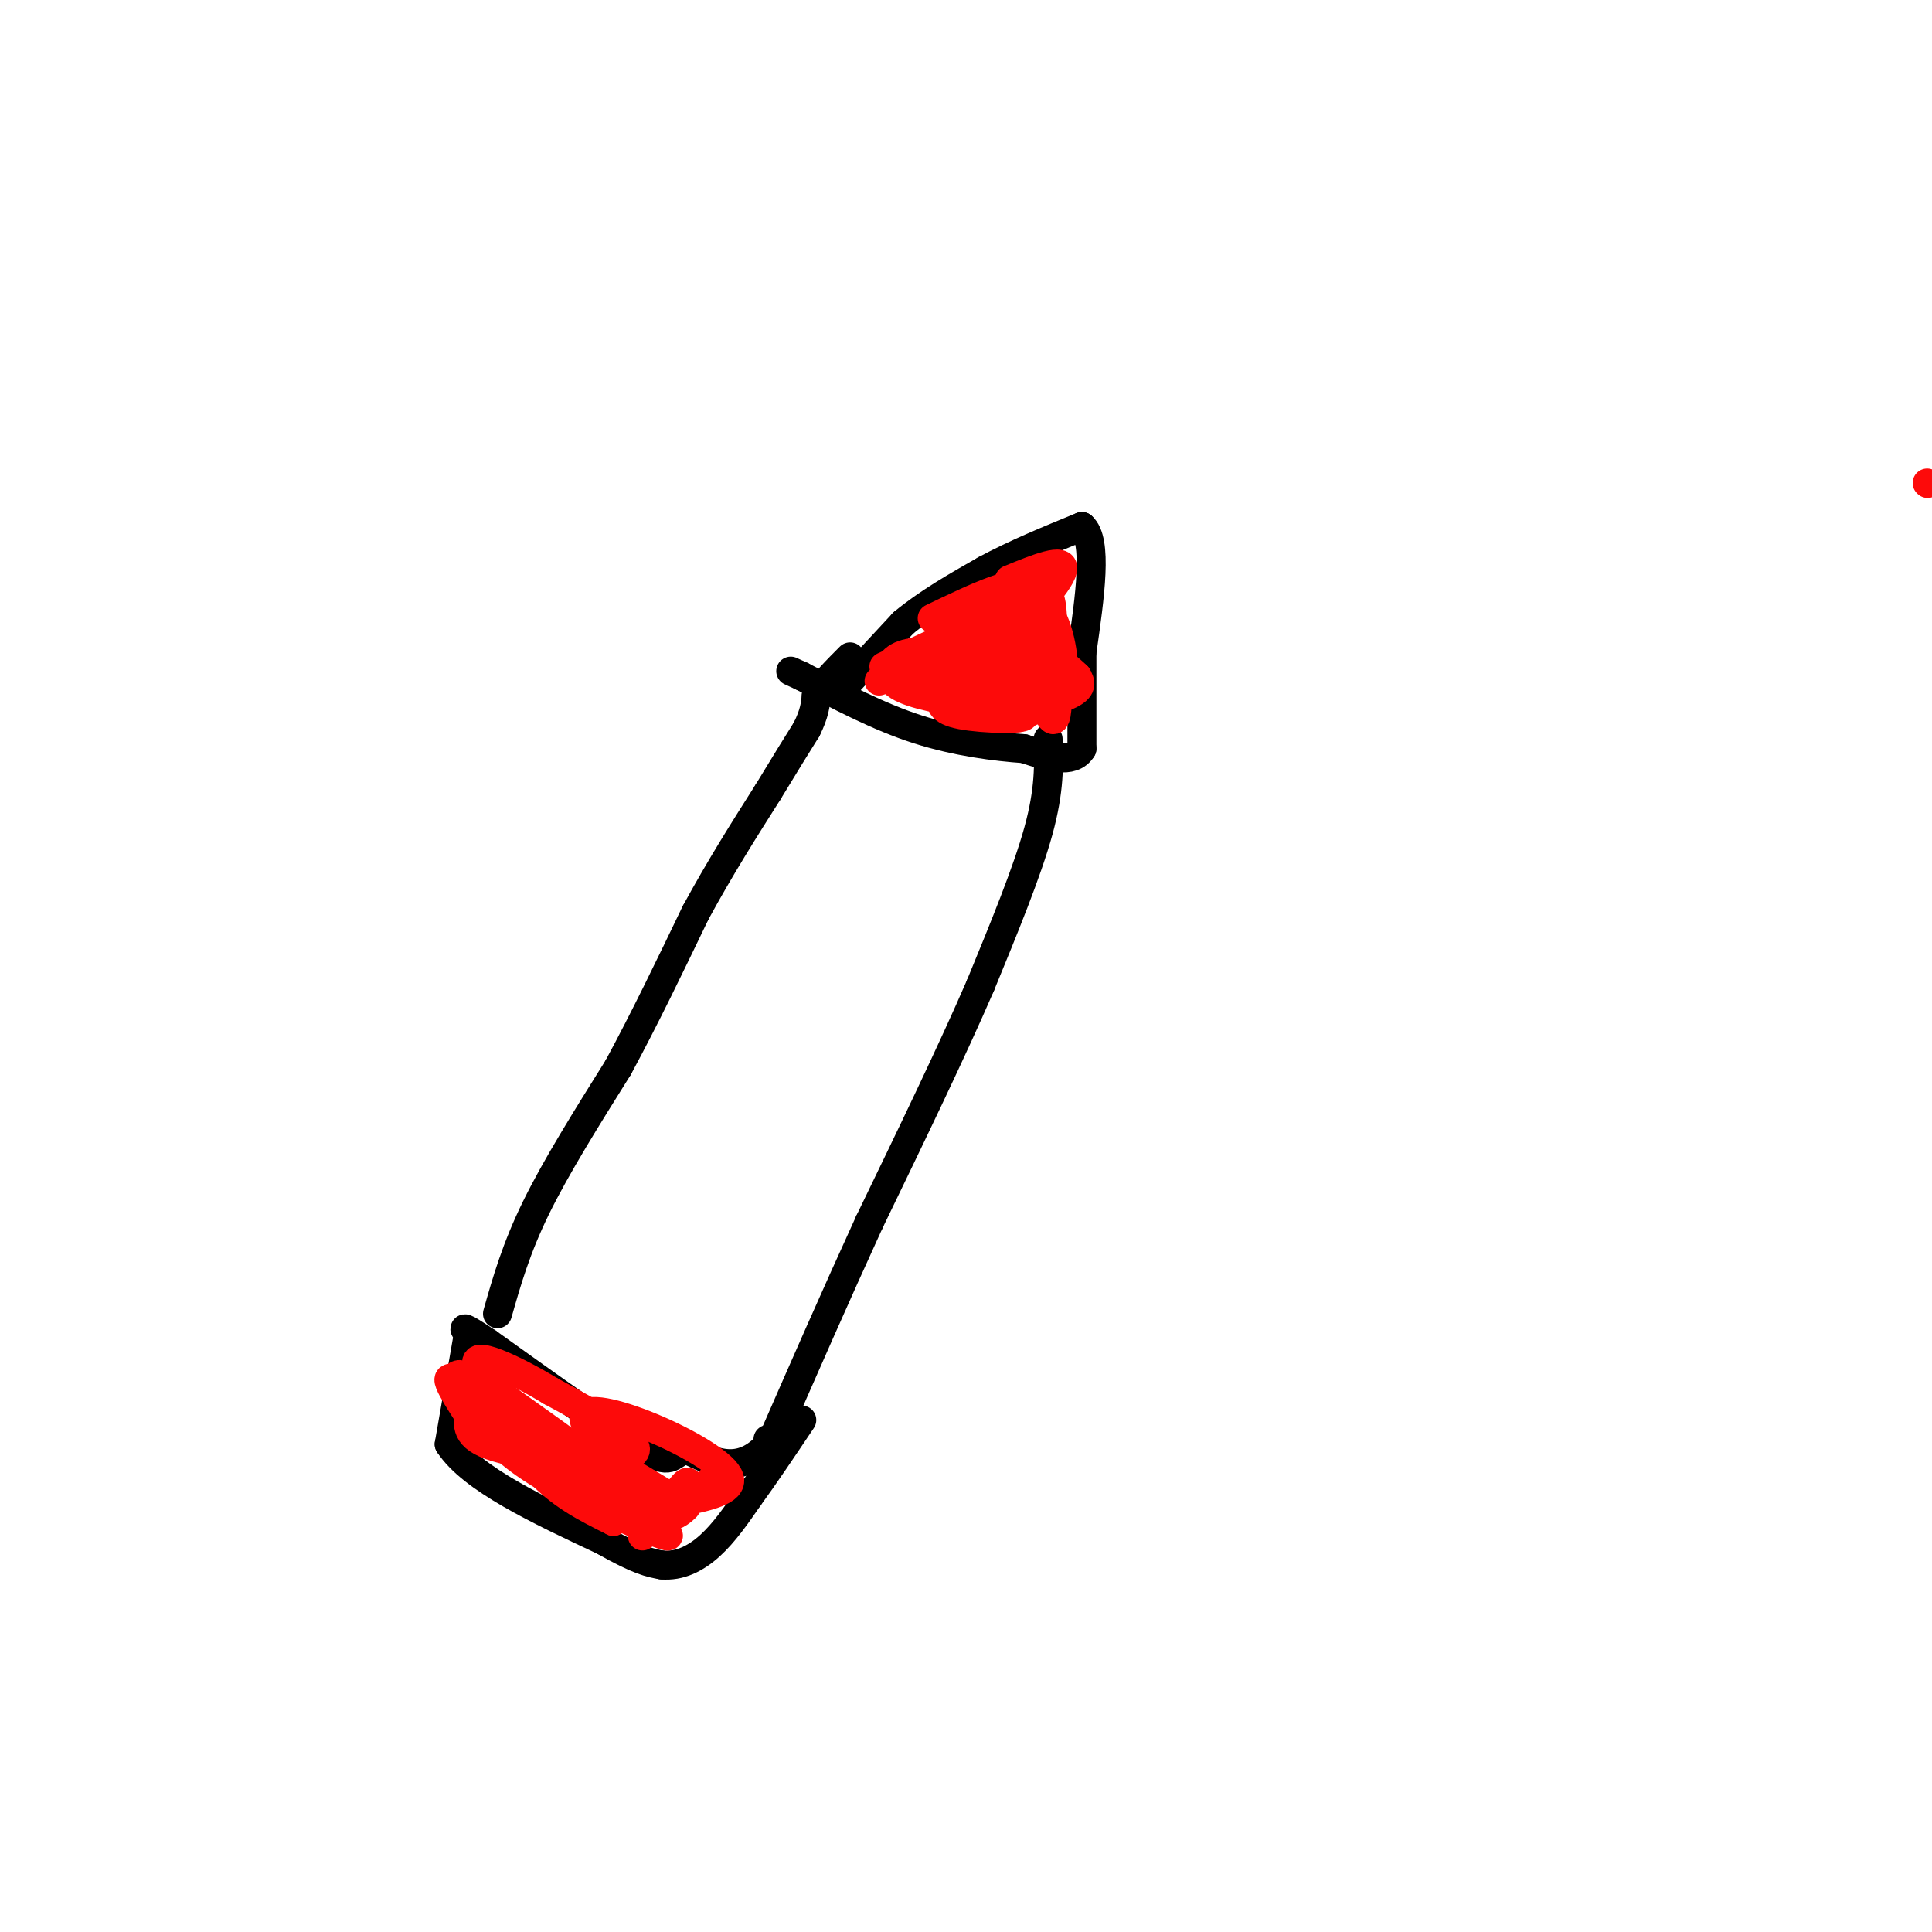 <svg viewBox='0 0 400 400' version='1.1' xmlns='http://www.w3.org/2000/svg' xmlns:xlink='http://www.w3.org/1999/xlink'><g fill='none' stroke='rgb(0,0,0)' stroke-width='6' stroke-linecap='round' stroke-linejoin='round'><path d='M103,272c1.917,-6.750 3.833,-13.500 8,-22c4.167,-8.500 10.583,-18.750 17,-29'/><path d='M128,221c5.500,-10.167 10.750,-21.083 16,-32'/><path d='M144,189c5.167,-9.500 10.083,-17.250 15,-25'/><path d='M159,164c3.833,-6.333 5.917,-9.667 8,-13'/><path d='M167,151c1.667,-3.333 1.833,-5.167 2,-7'/><path d='M169,144c1.500,-2.500 4.250,-5.250 7,-8'/><path d='M174,143c0.000,0.000 13.000,-14.000 13,-14'/><path d='M187,129c5.000,-4.167 11.000,-7.583 17,-11'/><path d='M204,118c6.167,-3.333 13.083,-6.167 20,-9'/><path d='M224,109c3.333,2.833 1.667,14.417 0,26'/><path d='M224,135c0.000,7.667 0.000,13.833 0,20'/><path d='M224,155c-2.000,3.333 -7.000,1.667 -12,0'/><path d='M212,155c-5.689,-0.400 -13.911,-1.400 -22,-4c-8.089,-2.600 -16.044,-6.800 -24,-11'/><path d='M166,140c-4.000,-1.833 -2.000,-0.917 0,0'/><path d='M217,153c0.167,5.250 0.333,10.500 -2,19c-2.333,8.500 -7.167,20.250 -12,32'/><path d='M203,204c-5.833,13.500 -14.417,31.250 -23,49'/><path d='M180,253c-7.167,15.667 -13.583,30.333 -20,45'/><path d='M160,298c-6.333,7.833 -12.167,4.917 -18,2'/><path d='M142,300c-3.378,1.289 -2.822,3.511 -9,0c-6.178,-3.511 -19.089,-12.756 -32,-22'/><path d='M101,278c-6.000,-4.000 -5.000,-3.000 -4,-2'/><path d='M97,276c0.000,0.000 -4.000,23.000 -4,23'/><path d='M93,299c4.667,7.167 18.333,13.583 32,20'/><path d='M125,319c7.333,4.167 9.667,4.583 12,5'/><path d='M137,324c3.733,0.333 7.067,-1.333 10,-4c2.933,-2.667 5.467,-6.333 8,-10'/><path d='M155,310c3.167,-4.333 7.083,-10.167 11,-16'/><path d='M159,298c0.000,0.000 0.100,0.100 0.1,0.1'/></g>
<g fill='none' stroke='rgb(253,10,10)' stroke-width='6' stroke-linecap='round' stroke-linejoin='round'><path d='M399,100c0.000,0.000 0.100,0.100 0.1,0.1'/><path d='M195,144c-0.289,1.556 -0.578,3.111 4,4c4.578,0.889 14.022,1.111 13,0c-1.022,-1.111 -12.511,-3.556 -24,-6'/><path d='M188,142c1.740,-0.874 18.091,-0.057 22,-1c3.909,-0.943 -4.622,-3.644 -11,-5c-6.378,-1.356 -10.602,-1.365 -13,0c-2.398,1.365 -2.971,4.104 0,6c2.971,1.896 9.485,2.948 16,4'/><path d='M202,146c3.139,0.893 2.986,1.126 3,0c0.014,-1.126 0.196,-3.611 -5,-5c-5.196,-1.389 -15.770,-1.683 -16,-1c-0.230,0.683 9.885,2.341 20,4'/><path d='M182,141c5.167,-1.750 10.333,-3.500 14,-6c3.667,-2.500 5.833,-5.750 8,-9'/><path d='M183,138c0.000,0.000 30.000,-14.000 30,-14'/><path d='M213,124c5.556,-4.489 4.444,-8.711 3,-5c-1.444,3.711 -3.222,15.356 -5,27'/><path d='M211,146c-0.667,4.500 0.167,2.250 1,0'/><path d='M211,148c4.061,-1.100 8.121,-2.201 9,-7c0.879,-4.799 -1.424,-13.297 -3,-14c-1.576,-0.703 -2.424,6.388 -2,12c0.424,5.612 2.121,9.746 3,10c0.879,0.254 0.939,-3.373 1,-7'/><path d='M219,142c0.085,-5.134 -0.204,-14.469 -3,-14c-2.796,0.469 -8.099,10.742 -7,15c1.099,4.258 8.600,2.502 12,1c3.400,-1.502 2.700,-2.751 2,-4'/><path d='M223,140c-3.252,-3.268 -12.381,-9.437 -17,-12c-4.619,-2.563 -4.727,-1.521 -6,0c-1.273,1.521 -3.712,3.521 -3,5c0.712,1.479 4.576,2.437 10,-1c5.424,-3.437 12.407,-11.268 13,-14c0.593,-2.732 -5.203,-0.366 -11,2'/><path d='M193,128c9.000,-4.333 18.000,-8.667 22,-7c4.000,1.667 3.000,9.333 2,17'/><path d='M217,138c0.333,3.667 0.167,4.333 0,5'/><path d='M104,289c13.733,9.756 27.467,19.511 30,23c2.533,3.489 -6.133,0.711 -13,-3c-6.867,-3.711 -11.933,-8.356 -17,-13'/><path d='M104,296c-3.179,-1.190 -2.625,2.333 6,8c8.625,5.667 25.321,13.476 28,14c2.679,0.524 -8.661,-6.238 -20,-13'/><path d='M118,305c-8.118,-5.565 -18.413,-12.976 -22,-17c-3.587,-4.024 -0.466,-4.660 3,-1c3.466,3.660 7.276,11.617 12,17c4.724,5.383 10.362,8.191 16,11'/><path d='M127,315c-1.333,-1.833 -12.667,-11.917 -24,-22'/><path d='M103,293c4.444,0.622 27.556,13.178 35,17c7.444,3.822 -0.778,-1.089 -9,-6'/><path d='M129,304c-3.842,-3.458 -8.947,-9.102 -8,-11c0.947,-1.898 7.947,-0.049 15,3c7.053,3.049 14.158,7.300 15,10c0.842,2.700 -4.579,3.850 -10,5'/><path d='M141,311c-3.000,2.000 -5.500,4.500 -8,7'/><path d='M135,317c2.917,-4.583 5.833,-9.167 7,-10c1.167,-0.833 0.583,2.083 0,5'/><path d='M142,312c-1.821,2.048 -6.375,4.667 -16,-1c-9.625,-5.667 -24.321,-19.619 -30,-24c-5.679,-4.381 -2.339,0.810 1,6'/><path d='M97,293c-0.071,2.298 -0.750,5.042 7,7c7.750,1.958 23.929,3.131 27,1c3.071,-2.131 -6.964,-7.565 -17,-13'/><path d='M114,288c-7.345,-4.464 -17.208,-9.125 -15,-5c2.208,4.125 16.488,17.036 25,23c8.512,5.964 11.256,4.982 14,4'/><path d='M138,310c3.289,0.889 4.511,1.111 6,0c1.489,-1.111 3.244,-3.556 5,-6'/></g>
</svg>